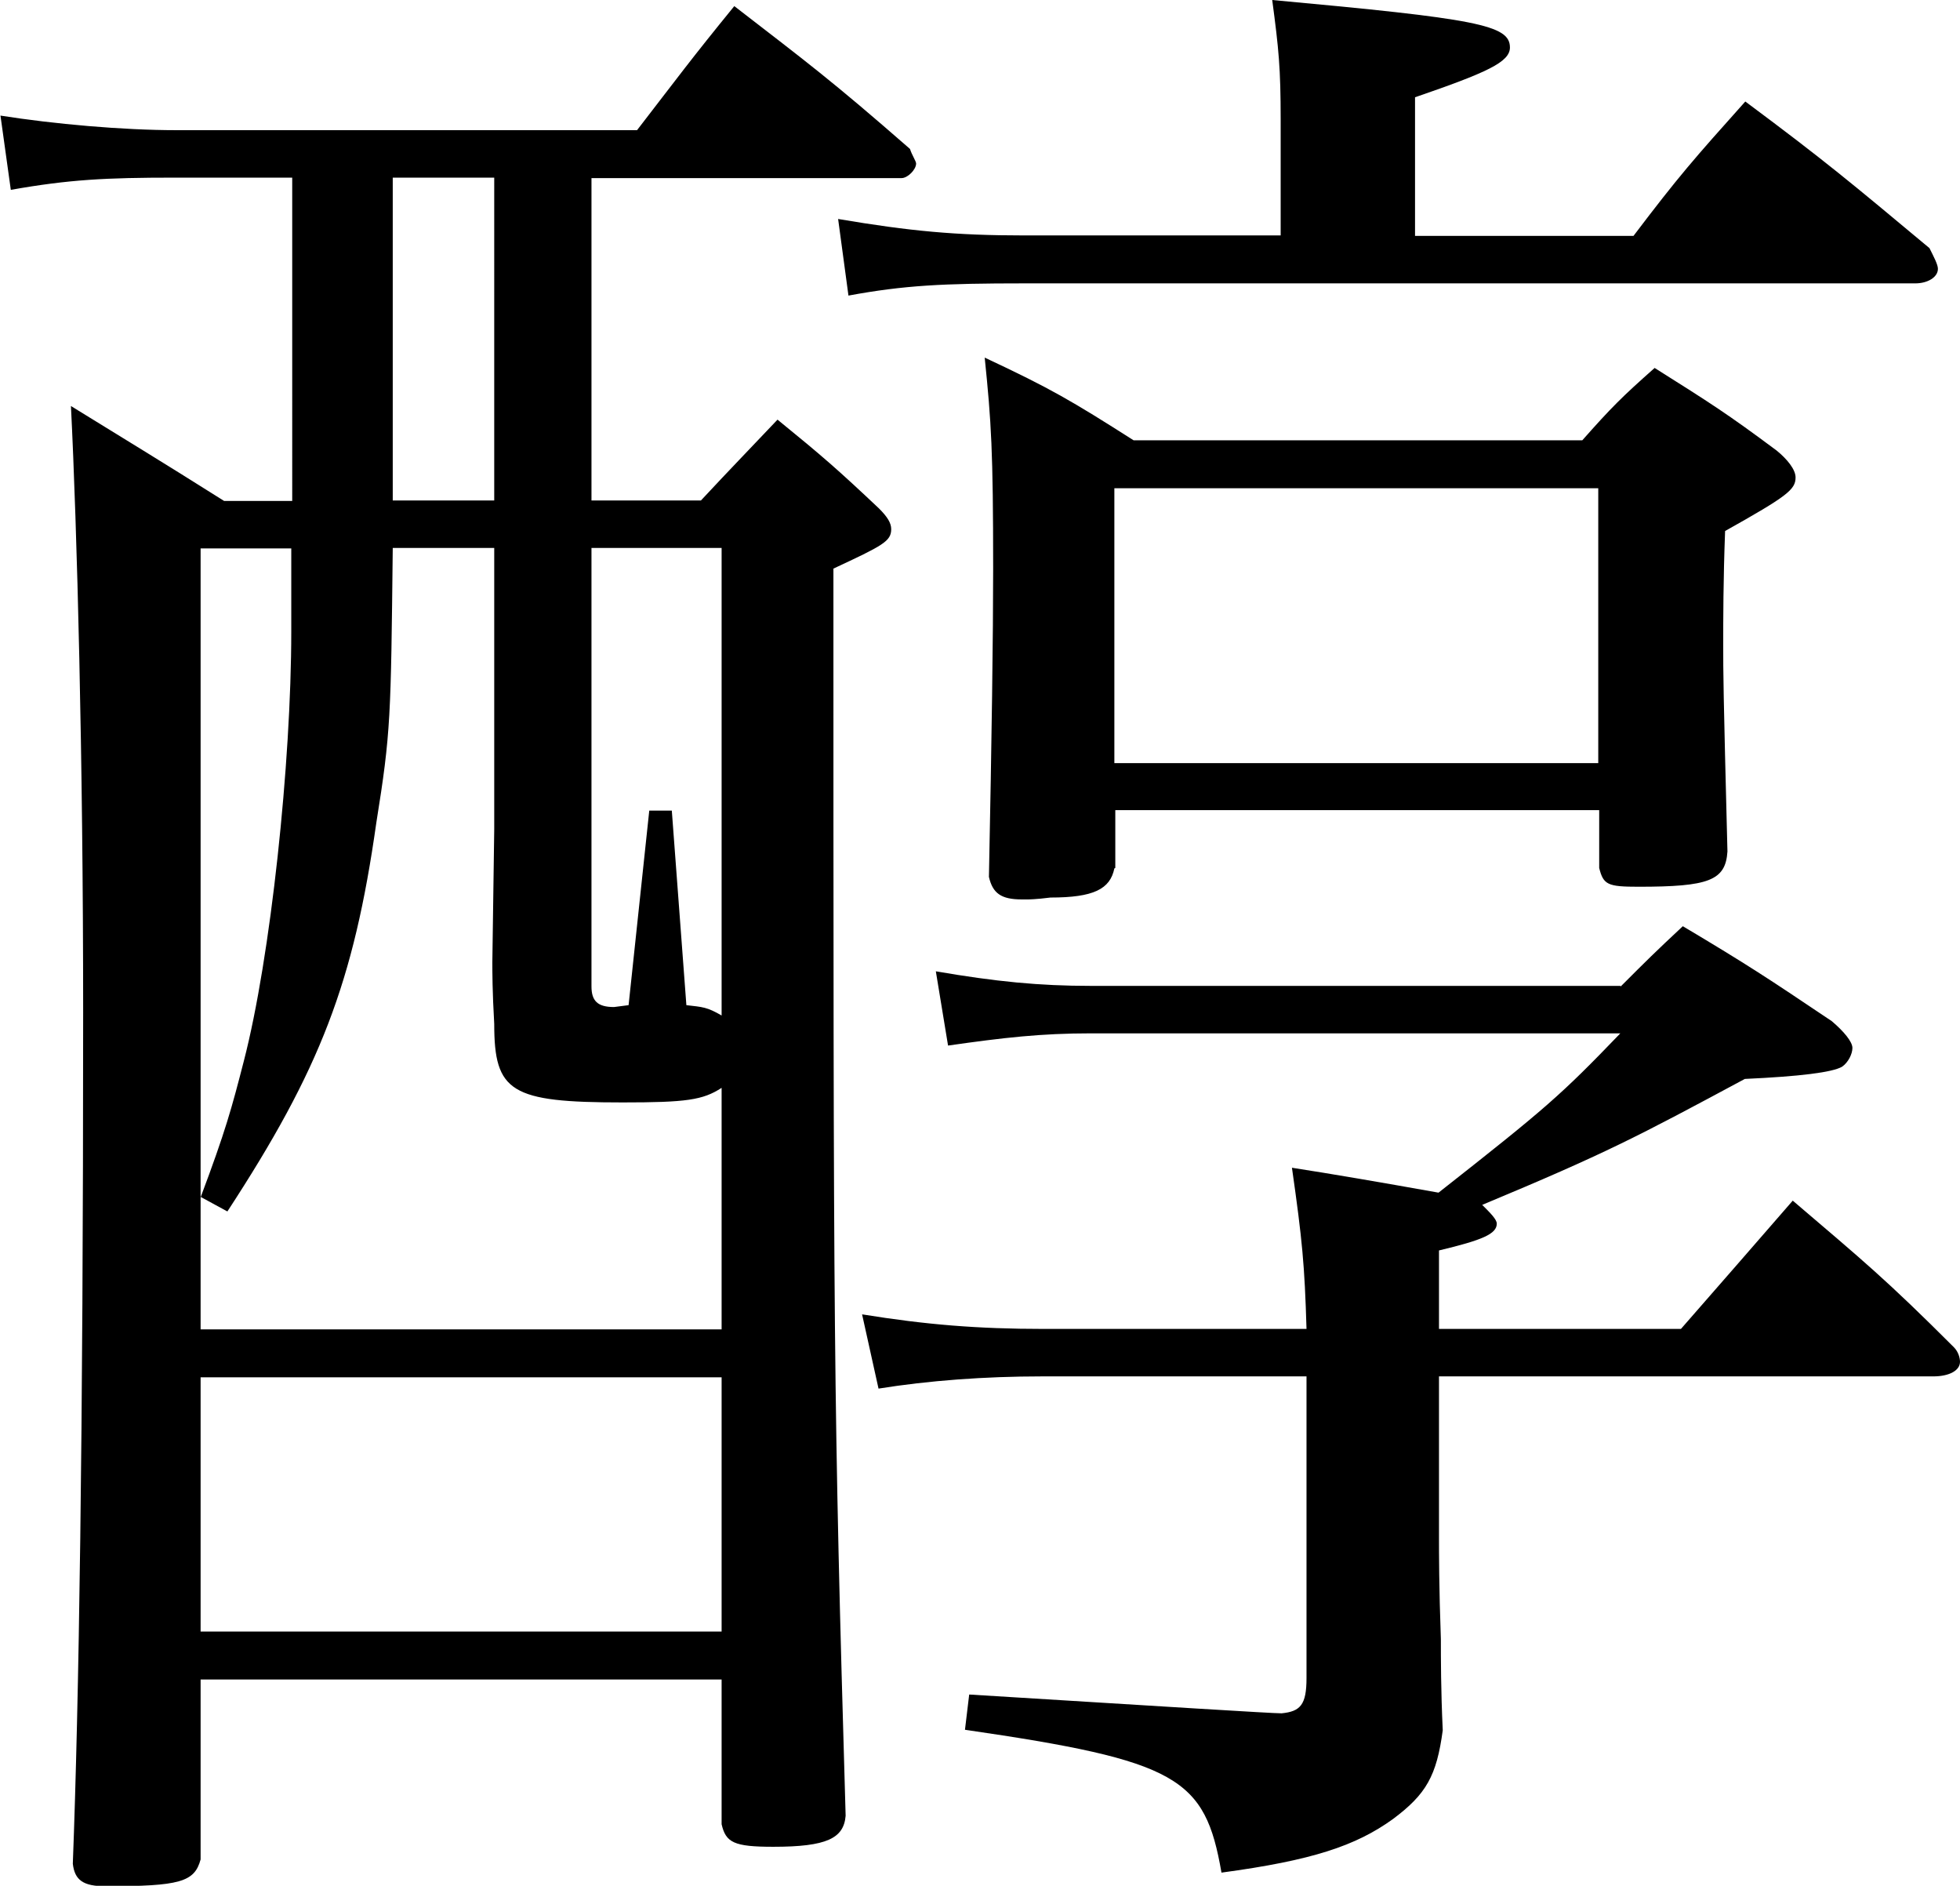<?xml version="1.0" encoding="UTF-8"?>
<svg id="_レイヤー_2" data-name="レイヤー 2" xmlns="http://www.w3.org/2000/svg" viewBox="0 0 41.72 40.13">
  <defs>
    <style>
      .cls-1 {
        fill: #000;
        stroke-width: 0px;
      }
    </style>
  </defs>
  <g id="_レイヤー_2-2" data-name="レイヤー 2">
    <path class="cls-1" d="M12.59,10.65h2.33c.7-.75.92-.97,1.63-1.72.97.79,1.28,1.06,2.16,1.89.18.18.26.31.26.44,0,.26-.18.35-1.23.84,0,16.59,0,17.56.26,26.54-.04.48-.4.66-1.54.66-.84,0-1.01-.09-1.1-.48v-3.08H4.27v3.83c-.13.48-.44.57-2.02.57-.48,0-.66-.13-.7-.48.13-3.43.22-8.98.22-18.13,0-5.41-.13-10.3-.26-12.89,1.36.84,1.8,1.1,3.26,2.02h1.45V3.78h-2.51c-1.45,0-2.24.04-3.48.26l-.22-1.58c1.14.18,2.6.31,3.74.31h9.81c.88-1.14,1.14-1.5,2.07-2.64,1.54,1.19,2.07,1.58,3.74,3.04.04.13.13.26.13.31,0,.13-.18.31-.31.31h-6.6v6.87ZM15.36,23.15c-.4.26-.75.31-2.11.31-2.38,0-2.73-.22-2.73-1.67-.04-.7-.04-1.1-.04-1.32l.04-2.82v-5.99h-2.16c-.04,3.61-.04,3.92-.35,5.85-.48,3.39-1.19,5.24-3.17,8.27l-.57-.31v2.82h11.09v-5.15ZM4.27,11.66v13.82c.53-1.41.66-1.89.92-2.9.57-2.2,1.01-6.34,1.01-9.15v-1.76h-1.94ZM15.36,29.31H4.27v5.41h11.09v-5.41ZM8.36,3.78v6.87h2.16V3.78h-2.16ZM15.36,11.66h-2.77v9.33c0,.31.13.44.48.44l.31-.04.44-4.14h.48l.31,4.14c.35.04.44.04.75.22v-9.95ZM34.77,5.02c.97-1.28,1.28-1.63,2.38-2.86,1.72,1.28,2.24,1.72,3.92,3.12.09.18.18.35.18.44,0,.18-.22.31-.48.31h-18.97c-1.72,0-2.55.04-3.74.26l-.22-1.63c1.54.26,2.51.35,3.96.35h5.46v-2.46c0-1.1-.04-1.5-.18-2.55,4.36.4,5.06.53,5.06,1.01,0,.31-.48.53-2.02,1.06v2.95h4.66ZM34.5,20.99c.57-.57.7-.7,1.32-1.28,1.41.84,1.8,1.1,3.17,2.02.26.22.44.44.44.57s-.09.31-.22.4q-.31.18-2.07.26c-2.29,1.23-2.95,1.58-5.59,2.68.18.18.31.31.31.4,0,.22-.31.35-1.23.57v1.67h5.15q1.19-1.36,2.38-2.73c1.5,1.28,1.98,1.67,3.43,3.12.09.09.13.22.13.31,0,.18-.22.31-.57.31h-10.52v3.43c0,.31,0,1.06.04,2.16,0,.4,0,1.1.04,1.94-.13.97-.35,1.36-1.06,1.89-.79.57-1.72.88-3.65,1.14-.35-2.02-.92-2.38-5.46-3.04l.09-.75c4.22.26,6.43.4,6.65.4.4-.04.53-.18.53-.75v-6.42h-5.63c-1.23,0-2.42.09-3.48.26l-.35-1.58c1.36.22,2.46.31,3.87.31h5.59c-.04-1.36-.09-1.89-.31-3.43.84.13,1.89.31,3.12.53,2.29-1.8,2.6-2.07,3.87-3.39h-11.27c-1.06,0-1.85.09-3.04.26l-.26-1.58c1.28.22,2.2.31,3.3.31h11.27ZM23.72,18.48c-.09.44-.44.62-1.36.62-.31.04-.48.04-.48.04h-.13c-.44,0-.62-.13-.7-.48q.09-4.44.09-6.56c0-2.51-.04-3.12-.18-4.49,1.41.66,1.85.92,3.17,1.76h9.55c.62-.7.84-.92,1.54-1.54,1.19.75,1.54.97,2.6,1.76.22.18.4.4.4.57,0,.26-.18.4-1.5,1.14-.04,1.06-.04,1.89-.04,2.42,0,.62,0,.88.09,4.4-.04.62-.4.75-1.89.75-.66,0-.75-.04-.84-.4v-1.23h-10.3v1.23ZM23.72,16.24h10.3v-5.85h-10.3v5.85Z"/>
  </g>
</svg>